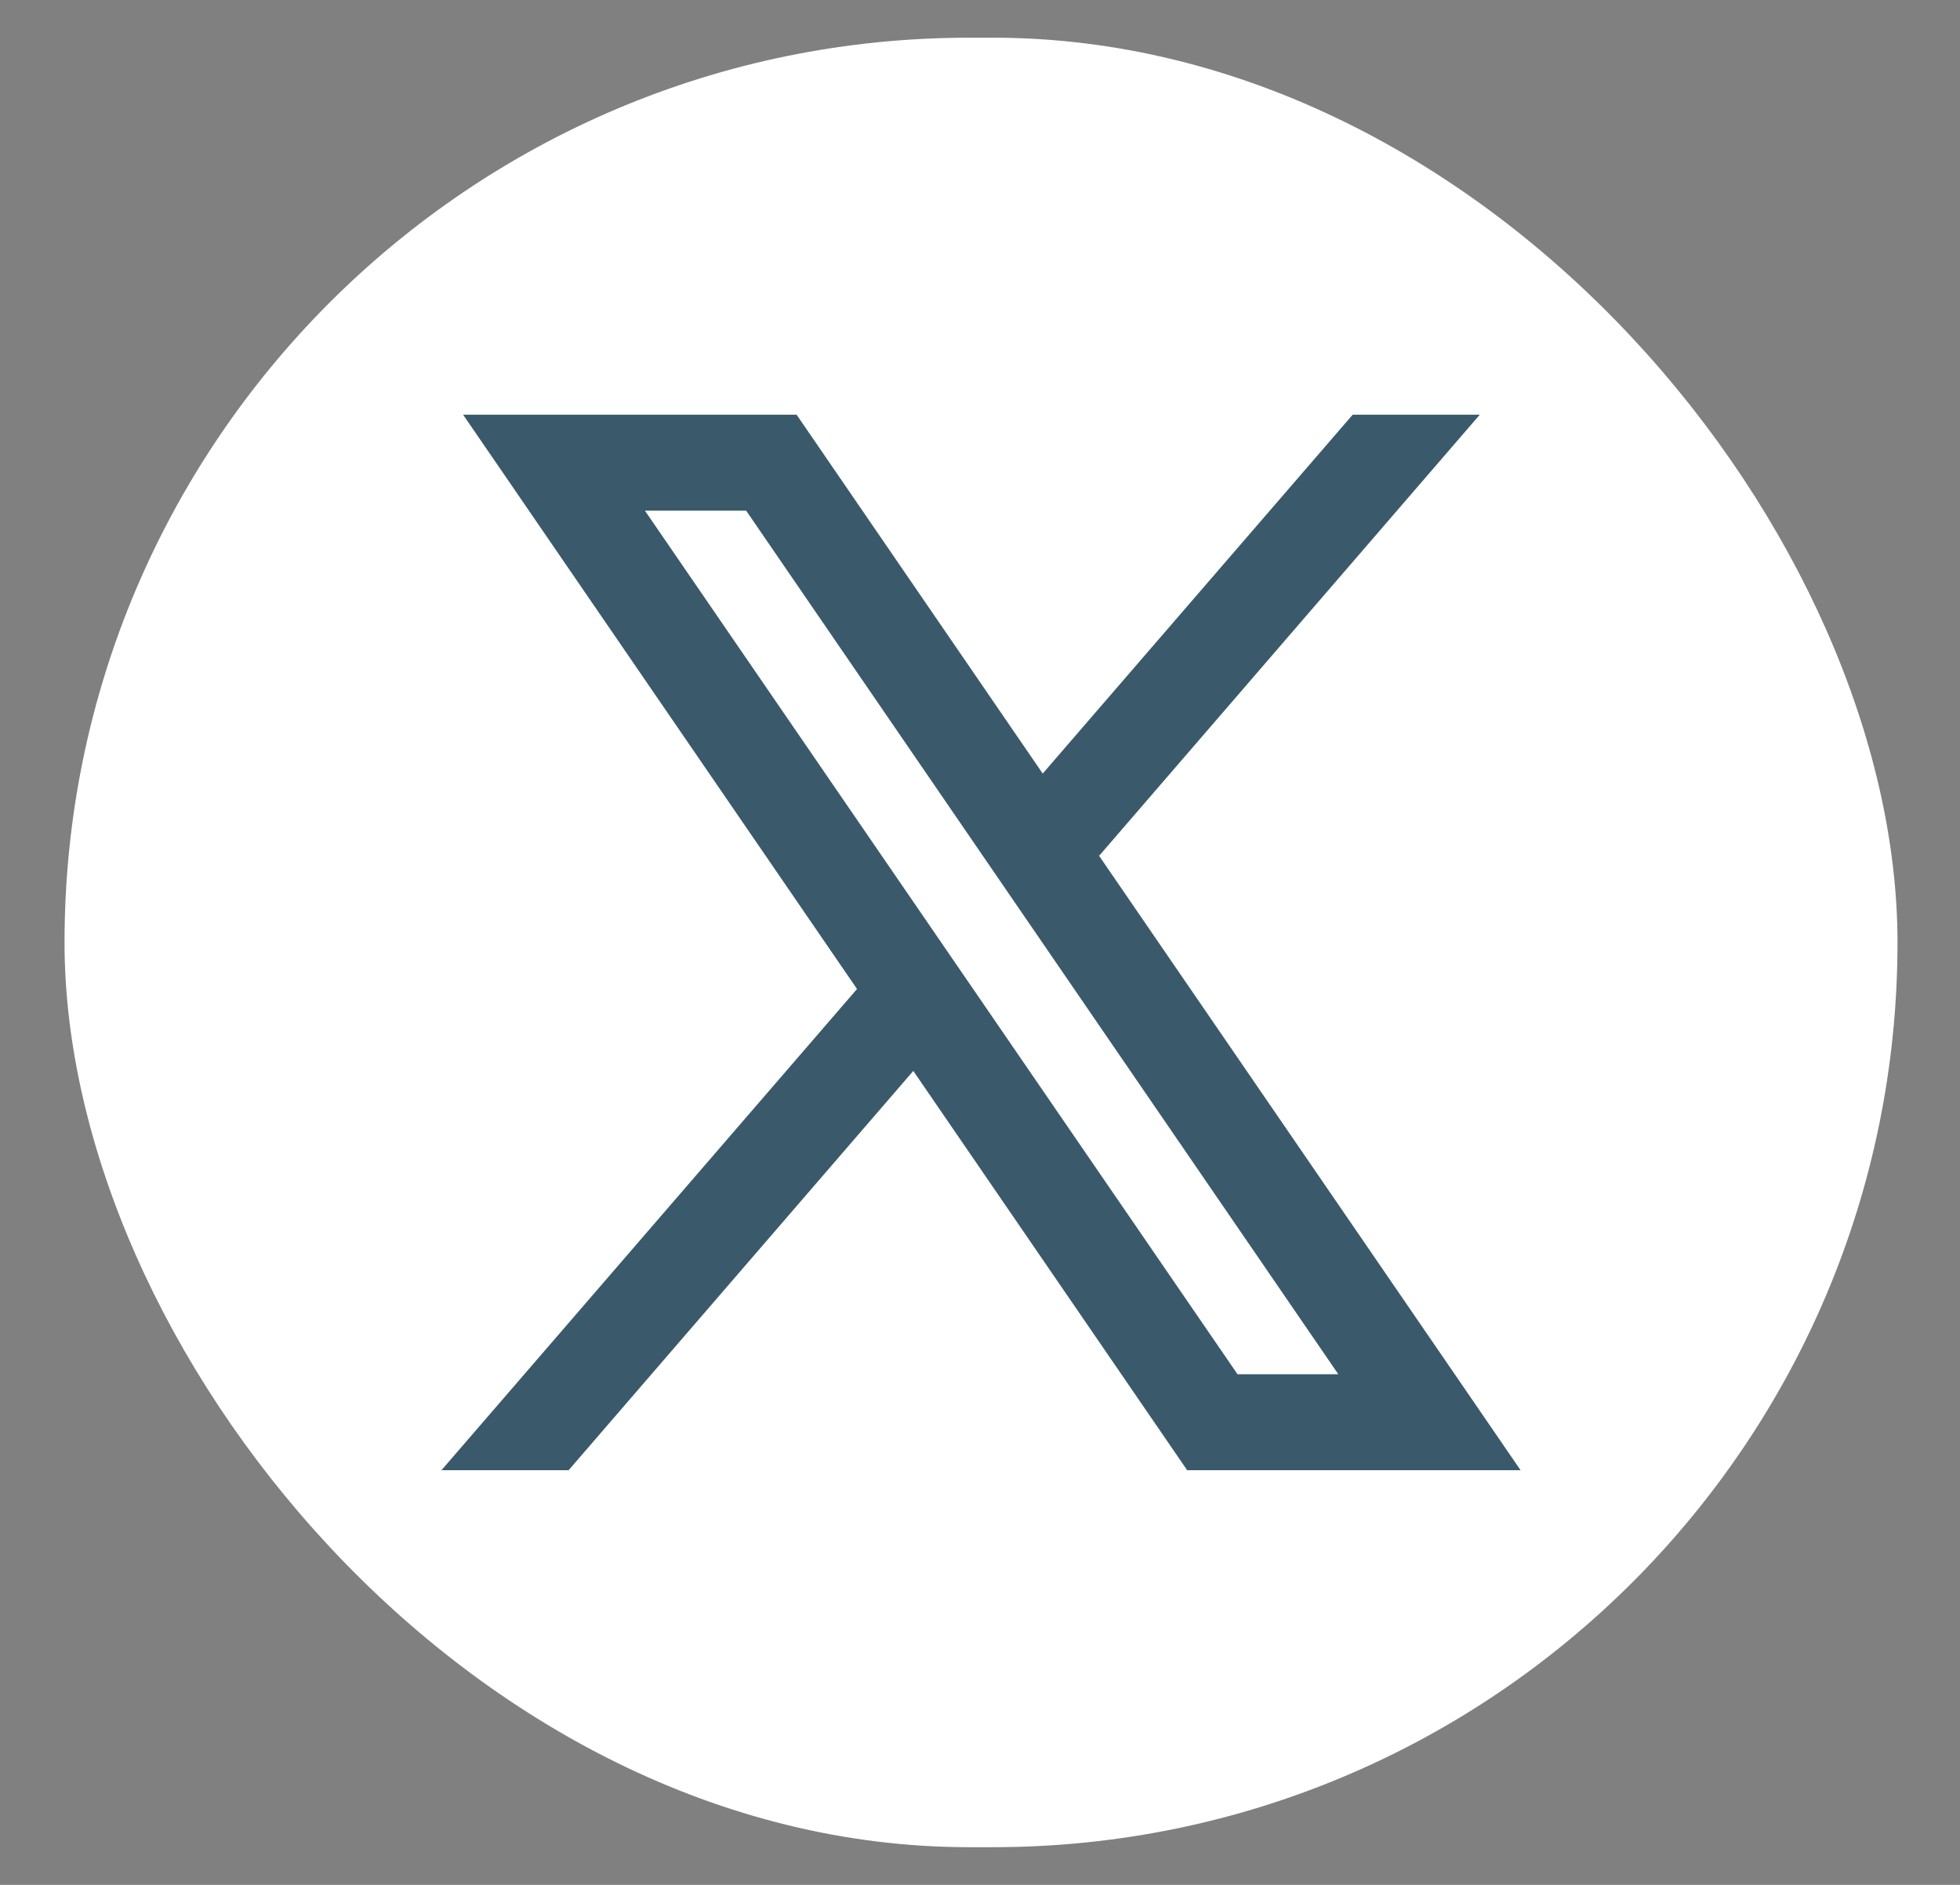 <svg width="26" height="25" viewBox="0 0 26 25" fill="none" xmlns="http://www.w3.org/2000/svg">
<rect x="0" y="0" width="26" height="25" fill="#808080" stroke="none"/>
<rect x="0.856" y="0.5" width="24.315" height="24" rx="12" fill="white"/>
<path fill-rule="evenodd" clip-rule="evenodd" d="M20.171 19.5L14.573 11.341L14.583 11.348L19.63 5.5H17.944L13.832 10.26L10.567 5.5H6.143L11.369 13.118L11.369 13.117L5.856 19.5H7.543L12.115 14.204L15.748 19.5H20.171ZM9.898 6.773L17.753 18.227H16.416L8.555 6.773H9.898Z" fill="#3A5A6C"/>
</svg>
